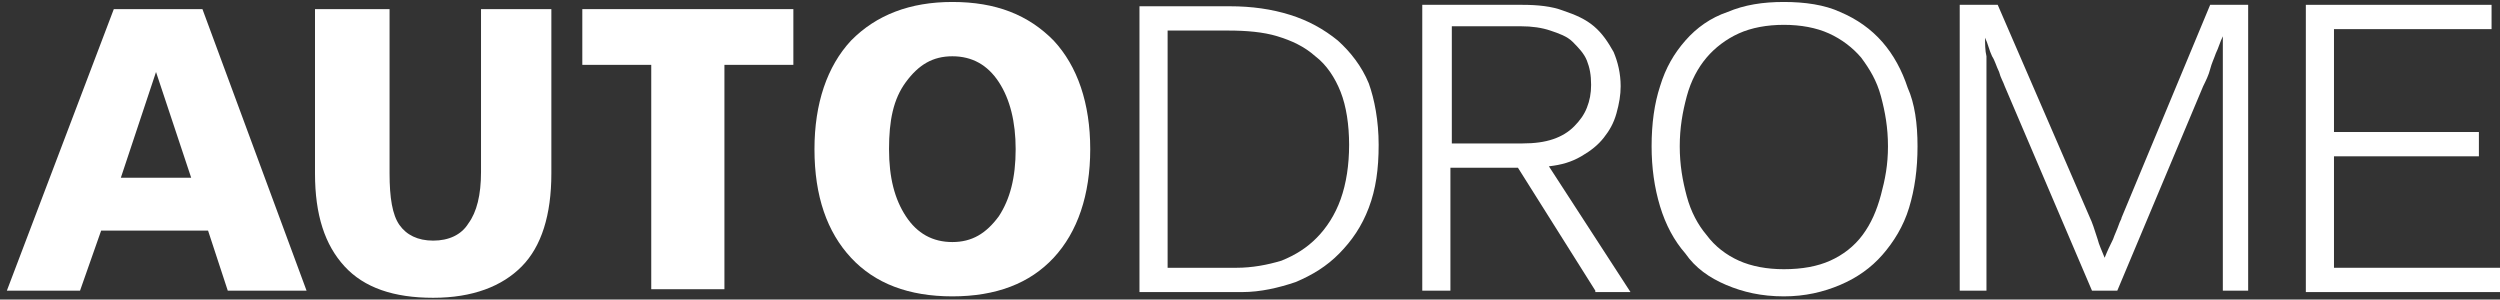 <svg width="217" height="26" viewBox="0 0 217 26" fill="none" xmlns="http://www.w3.org/2000/svg">
<rect x="0" y="0" width="217" height="26" fill="#333333" stroke="none"/>
<path d="M9.878 0.792H17.572L26.609 25.228H19.77L18.06 20.018H8.779L6.947 25.228H0.596L9.878 0.792ZM13.542 6.249L10.489 15.428H16.595L13.542 6.249Z" fill="white"/>
<path d="M27.342 0.792H33.814V15.056C33.814 17.165 34.058 18.654 34.669 19.522C35.28 20.39 36.257 20.886 37.6 20.886C38.943 20.886 40.042 20.39 40.653 19.398C41.386 18.405 41.752 16.917 41.752 14.932V0.792H47.858V15.056C47.858 18.654 47.004 21.383 45.294 23.119C43.584 24.856 41.019 25.848 37.6 25.848C34.181 25.848 31.616 24.98 29.906 23.119C28.196 21.258 27.342 18.654 27.342 15.056V0.792V0.792Z" fill="white"/>
<path d="M50.545 0.792H68.864V5.629H62.88V25.104H56.529V5.629H50.545V0.792V0.792Z" fill="white"/>
<path d="M82.664 0.171C86.45 0.171 89.258 1.288 91.457 3.521C93.533 5.753 94.632 8.978 94.632 12.948C94.632 16.917 93.533 20.142 91.457 22.375C89.38 24.608 86.45 25.724 82.664 25.724C78.878 25.724 75.947 24.608 73.871 22.375C71.795 20.142 70.696 17.041 70.696 12.948C70.696 8.978 71.795 5.753 73.871 3.521C76.069 1.288 79 0.171 82.664 0.171ZM82.664 4.885C80.954 4.885 79.733 5.629 78.634 7.118C77.534 8.606 77.168 10.467 77.168 12.948C77.168 15.428 77.657 17.289 78.634 18.778C79.611 20.266 80.954 21.01 82.664 21.01C84.373 21.01 85.595 20.266 86.694 18.778C87.671 17.289 88.159 15.428 88.159 12.948C88.159 10.591 87.671 8.606 86.694 7.118C85.717 5.629 84.373 4.885 82.664 4.885Z" fill="white"/>
<path d="M119.667 12.575C119.667 14.684 119.423 16.421 118.812 18.033C118.202 19.646 117.347 20.886 116.248 22.003C115.149 23.119 113.927 23.863 112.462 24.483C110.996 24.98 109.409 25.352 107.821 25.352H98.906V0.544H106.722C108.676 0.544 110.386 0.792 111.973 1.288C113.561 1.784 114.904 2.528 116.126 3.521C117.225 4.513 118.202 5.753 118.812 7.242C119.301 8.606 119.667 10.467 119.667 12.575ZM117.103 12.575C117.103 10.839 116.858 9.226 116.37 7.986C115.881 6.746 115.149 5.629 114.172 4.885C113.195 4.017 112.096 3.521 110.874 3.148C109.653 2.776 108.188 2.652 106.6 2.652H101.349V23.243H107.333C108.676 23.243 110.02 22.995 111.241 22.623C112.462 22.127 113.439 21.506 114.294 20.638C115.149 19.77 115.881 18.654 116.37 17.289C116.858 15.925 117.103 14.312 117.103 12.575Z" fill="white"/>
<path d="M138.474 25.228L131.758 14.56H125.896V25.228H123.453V0.419H132.124C133.467 0.419 134.689 0.544 135.666 0.916C136.765 1.288 137.62 1.66 138.352 2.28C139.085 2.9 139.573 3.645 140.062 4.513C140.428 5.381 140.673 6.373 140.673 7.49C140.673 8.234 140.55 8.978 140.306 9.847C140.062 10.715 139.696 11.335 139.207 11.955C138.719 12.576 138.108 13.072 137.253 13.568C136.398 14.064 135.543 14.312 134.444 14.436L141.527 25.352H138.474V25.228ZM138.108 7.366C138.108 6.498 137.986 5.877 137.742 5.257C137.497 4.637 137.009 4.141 136.52 3.645C136.032 3.148 135.299 2.9 134.566 2.652C133.834 2.404 132.979 2.28 132.002 2.28H126.018V12.451H132.124C133.223 12.451 134.078 12.328 134.811 12.079C135.543 11.831 136.154 11.459 136.643 10.963C137.131 10.467 137.497 9.971 137.742 9.35C137.986 8.73 138.108 8.11 138.108 7.366Z" fill="white"/>
<path d="M166.441 12.7C166.441 14.684 166.197 16.421 165.708 18.033C165.22 19.646 164.365 21.01 163.388 22.127C162.411 23.243 161.189 24.111 159.724 24.732C158.259 25.352 156.671 25.724 154.839 25.724C152.885 25.724 151.297 25.352 149.832 24.732C148.366 24.111 147.145 23.243 146.29 22.003C145.313 20.886 144.581 19.522 144.092 17.909C143.604 16.297 143.359 14.56 143.359 12.7C143.359 10.715 143.604 8.978 144.092 7.49C144.581 5.877 145.313 4.637 146.29 3.521C147.267 2.404 148.489 1.536 149.954 1.04C151.42 0.419 153.007 0.171 154.839 0.171C156.671 0.171 158.381 0.419 159.724 1.04C161.189 1.66 162.411 2.528 163.388 3.645C164.365 4.761 165.097 6.125 165.586 7.614C166.197 8.978 166.441 10.715 166.441 12.7ZM163.876 12.7C163.876 11.087 163.632 9.723 163.266 8.358C162.899 6.994 162.289 6.001 161.556 5.009C160.823 4.141 159.846 3.396 158.747 2.9C157.648 2.404 156.305 2.156 154.839 2.156C153.374 2.156 152.03 2.404 150.931 2.9C149.832 3.396 148.855 4.141 148.122 5.009C147.389 5.877 146.779 6.994 146.412 8.358C146.046 9.723 145.802 11.087 145.802 12.7C145.802 14.312 146.046 15.677 146.412 17.041C146.779 18.405 147.389 19.522 148.122 20.39C148.855 21.383 149.832 22.127 150.931 22.623C152.03 23.119 153.374 23.367 154.839 23.367C156.427 23.367 157.77 23.119 158.869 22.623C159.968 22.127 160.945 21.383 161.678 20.39C162.411 19.398 162.899 18.282 163.266 16.917C163.632 15.553 163.876 14.312 163.876 12.7Z" fill="white"/>
<path d="M192.942 25.228V7.862C192.942 7.242 192.942 6.622 192.942 6.125C192.942 5.629 192.942 5.133 192.942 4.637C192.942 4.141 192.942 3.645 192.942 3.148C192.697 3.645 192.575 4.141 192.331 4.637C192.209 5.009 191.965 5.505 191.843 6.001C191.72 6.498 191.476 6.994 191.232 7.49L183.782 25.228H181.584L174.012 7.49C173.89 7.118 173.646 6.746 173.524 6.249C173.28 5.753 173.158 5.257 172.913 4.885C172.669 4.389 172.547 3.769 172.303 3.272C172.303 3.769 172.303 4.389 172.425 4.885C172.425 5.381 172.425 5.877 172.425 6.373C172.425 6.87 172.425 7.366 172.425 7.862V25.228H170.104V0.419H173.402L181.462 19.026C181.462 19.026 181.584 19.274 181.706 19.646C181.828 20.018 181.95 20.39 182.073 20.762C182.195 21.259 182.439 21.755 182.683 22.375C182.927 21.755 183.172 21.259 183.416 20.762C183.538 20.39 183.782 19.894 183.904 19.522C184.027 19.15 184.149 19.026 184.149 18.902L191.843 0.419H195.14V25.228H192.942Z" fill="white"/>
<path d="M200.147 25.228V0.419H216.267V2.528H202.589V11.459H215.168V13.568H202.589V23.243H217V25.352H200.147V25.228Z" fill="white"/>
</svg>
